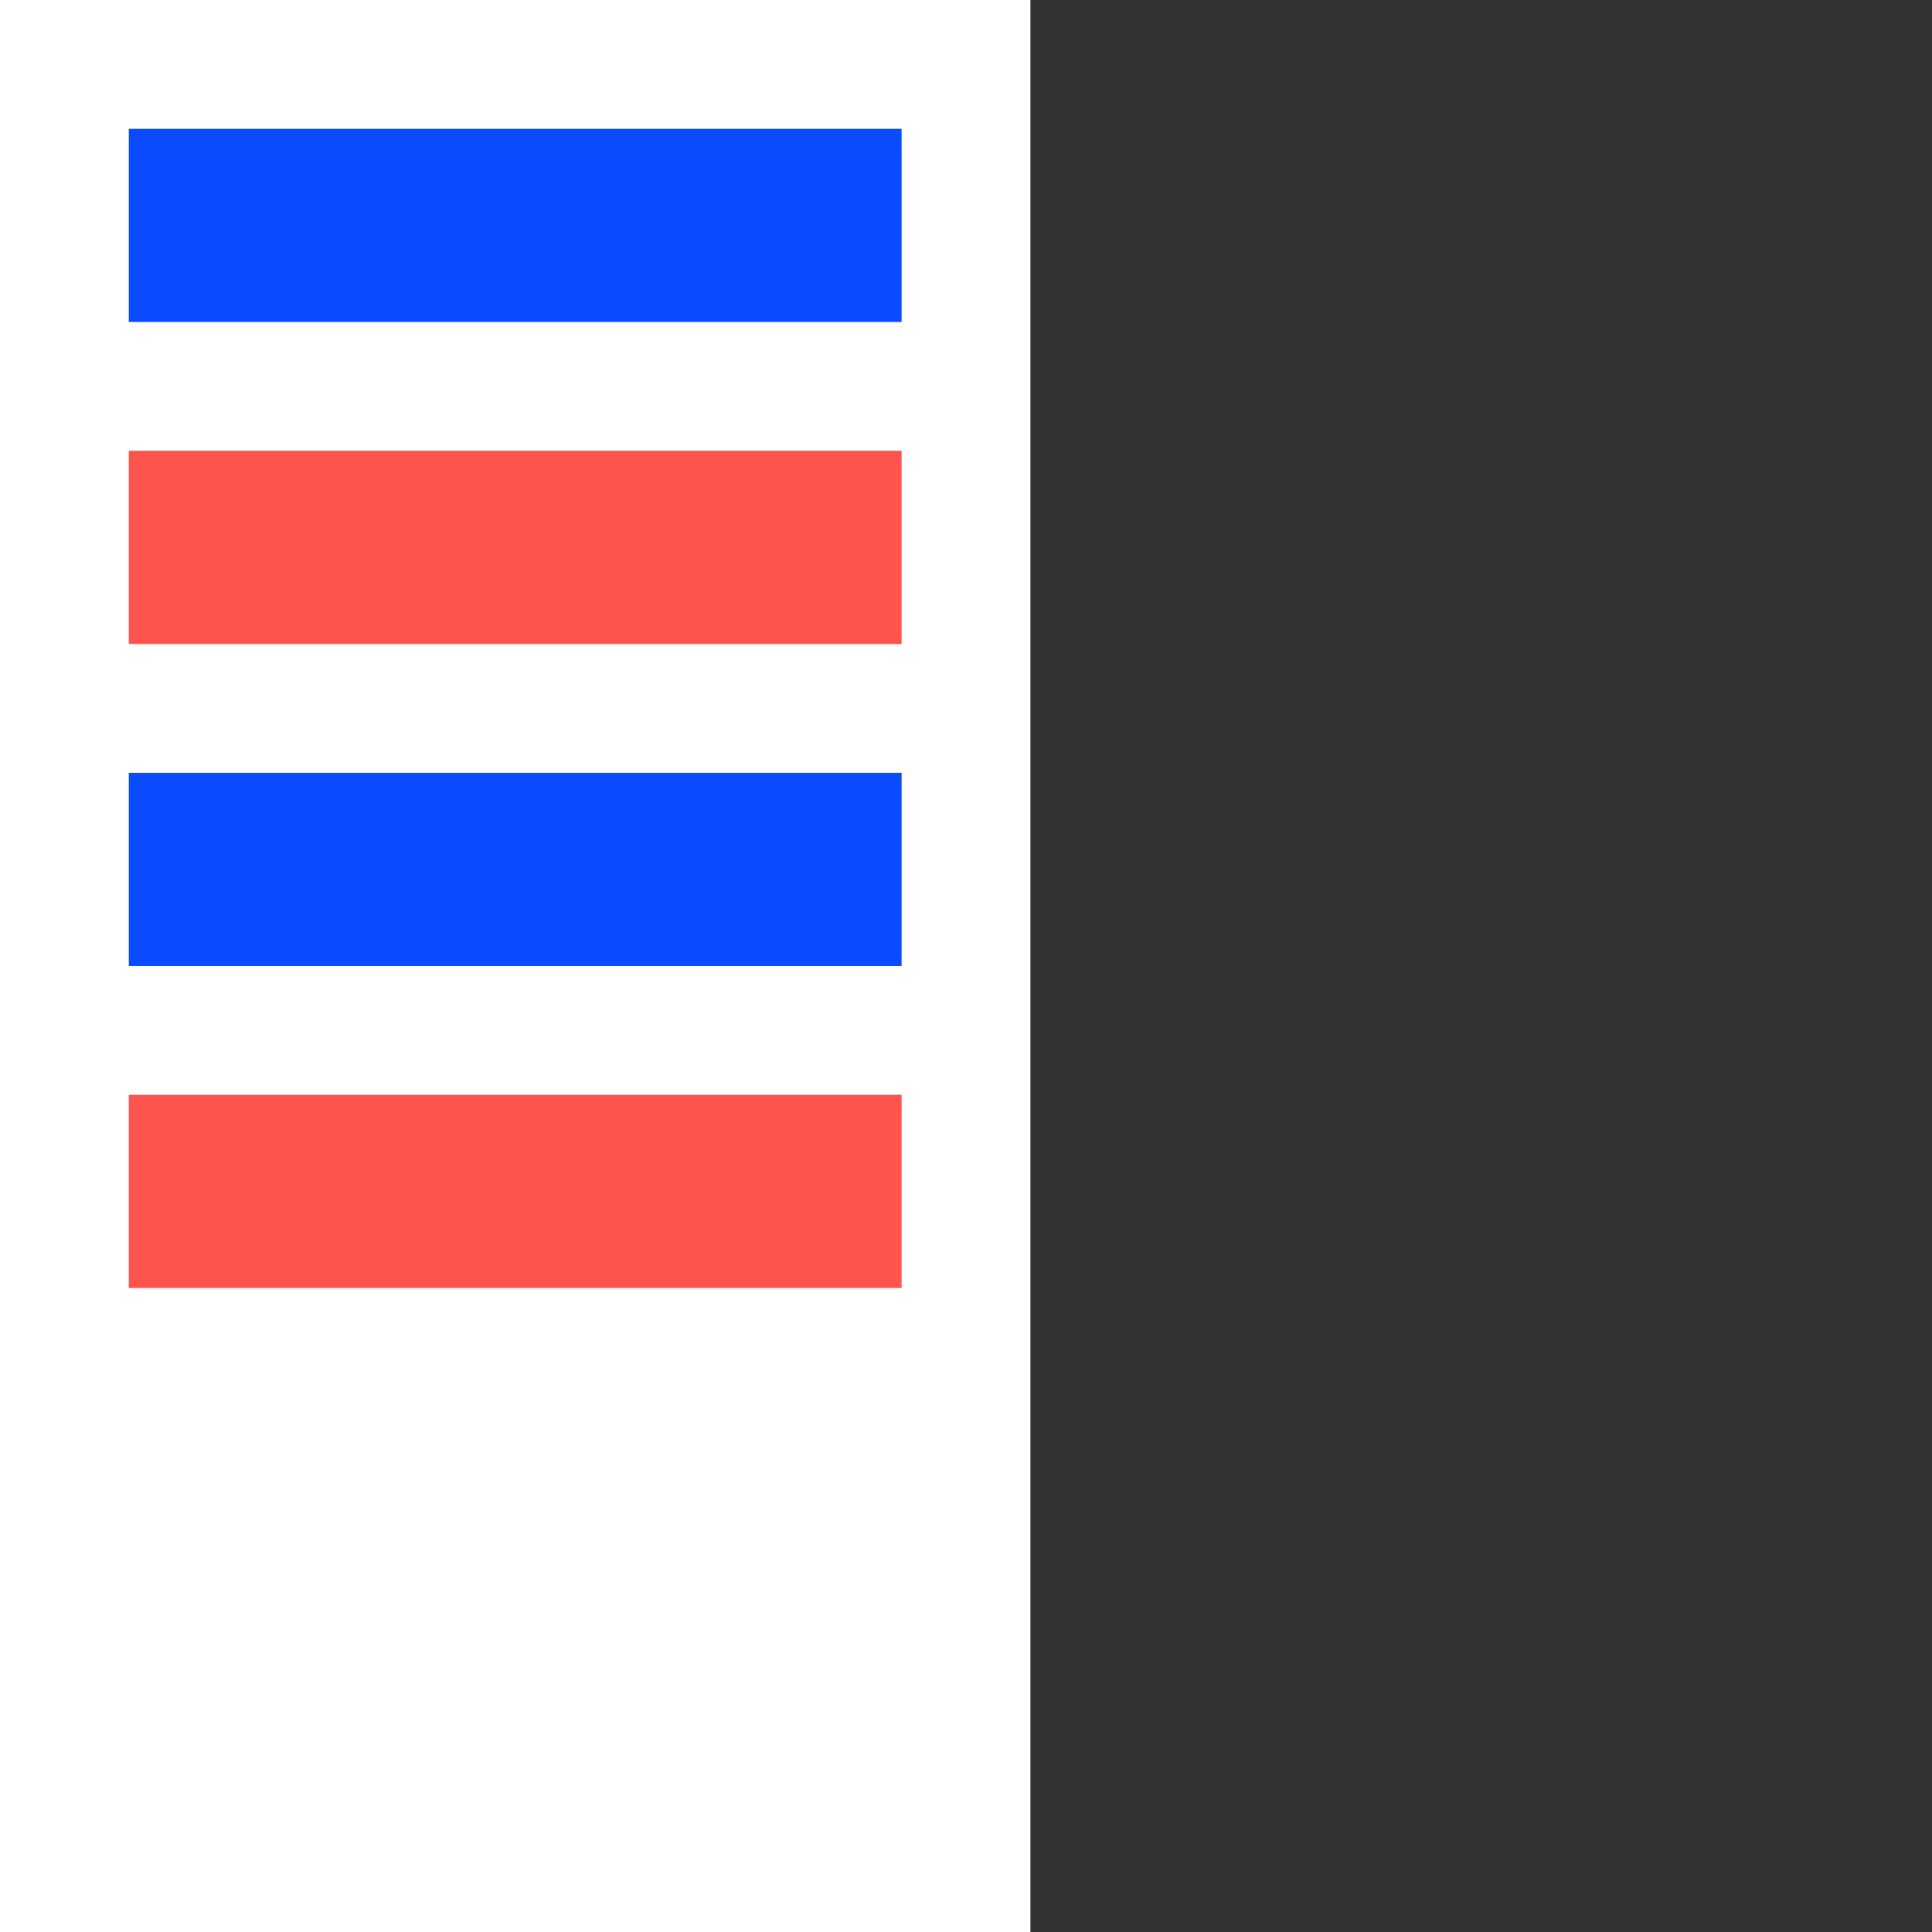<svg id="ev2IerQMYT31" xmlns="http://www.w3.org/2000/svg" xmlns:xlink="http://www.w3.org/1999/xlink" viewBox="0 0 300 300" shape-rendering="geometricPrecision" text-rendering="geometricPrecision" style="background-color:transparent">
<rect x="0" y="0" width="300" height="300" fill="#333333" stroke="none"/>
<style><![CDATA[
#ev2IerQMYT33_to {animation: ev2IerQMYT33_to__to 3500ms linear infinite normal forwards}@keyframes ev2IerQMYT33_to__to { 0% {transform: translate(81.996px,31.821px)} 14.286% {transform: translate(81.996px,31.821px);animation-timing-function: cubic-bezier(0.42,0,1,1)} 28.571% {transform: translate(211.996px,31.821px)} 85.714% {transform: translate(81.996px,31.821px)} 100% {transform: translate(81.996px,31.821px)}} #ev2IerQMYT33 {animation: ev2IerQMYT33_c_o 3500ms linear infinite normal forwards}@keyframes ev2IerQMYT33_c_o { 0% {opacity: 1} 14.286% {opacity: 1} 28.571% {opacity: 0} 85.714% {opacity: 0} 94.286% {opacity: 1} 100% {opacity: 1}} #ev2IerQMYT34_to {animation: ev2IerQMYT34_to__to 3500ms linear infinite normal forwards}@keyframes ev2IerQMYT34_to__to { 0% {transform: translate(81.996px,81.821px)} 22.857% {transform: translate(81.996px,81.821px)} 37.143% {transform: translate(211.996px,81.821px)} 85.714% {transform: translate(81.996px,81.821px)} 100% {transform: translate(81.996px,81.821px)}} #ev2IerQMYT34 {animation: ev2IerQMYT34_c_o 3500ms linear infinite normal forwards}@keyframes ev2IerQMYT34_c_o { 0% {opacity: 1} 22.857% {opacity: 1} 37.143% {opacity: 0} 85.714% {opacity: 0} 94.286% {opacity: 1} 100% {opacity: 1}} #ev2IerQMYT35_to {animation: ev2IerQMYT35_to__to 3500ms linear infinite normal forwards}@keyframes ev2IerQMYT35_to__to { 0% {transform: translate(81.996px,131.821px)} 34.286% {transform: translate(81.996px,131.821px)} 48.571% {transform: translate(211.996px,131.821px)} 85.714% {transform: translate(81.996px,131.821px)} 100% {transform: translate(81.996px,131.821px)}} #ev2IerQMYT35 {animation: ev2IerQMYT35_c_o 3500ms linear infinite normal forwards}@keyframes ev2IerQMYT35_c_o { 0% {opacity: 1} 34.286% {opacity: 1} 48.571% {opacity: 0} 85.714% {opacity: 0} 94.286% {opacity: 1} 100% {opacity: 1}} #ev2IerQMYT36_to {animation: ev2IerQMYT36_to__to 3500ms linear infinite normal forwards}@keyframes ev2IerQMYT36_to__to { 0% {transform: translate(81.996px,181.821px)} 45.714% {transform: translate(81.996px,181.821px)} 60% {transform: translate(211.996px,181.821px)} 85.714% {transform: translate(81.996px,181.821px)} 100% {transform: translate(81.996px,181.821px)}} #ev2IerQMYT36 {animation: ev2IerQMYT36_c_o 3500ms linear infinite normal forwards}@keyframes ev2IerQMYT36_c_o { 0% {opacity: 1} 45.714% {opacity: 1} 60% {opacity: 0} 85.714% {opacity: 0} 94.286% {opacity: 1} 100% {opacity: 1}}
]]></style>
<rect width="160" height="300" rx="0" ry="0" fill="#fff" stroke-width="0"/><g id="ev2IerQMYT33_to" transform="translate(81.996,31.821)"><rect id="ev2IerQMYT33" width="120" height="30" rx="0" ry="0" transform="translate(-61.996,-11.821)" fill="#0b4bff" stroke-width="0"/></g><g id="ev2IerQMYT34_to" transform="translate(81.996,81.821)"><rect id="ev2IerQMYT34" width="120" height="30" rx="0" ry="0" transform="translate(-61.996,-11.821)" fill="#ff534e" stroke-width="0"/></g><g id="ev2IerQMYT35_to" transform="translate(81.996,131.821)"><rect id="ev2IerQMYT35" width="120" height="30" rx="0" ry="0" transform="translate(-61.996,-11.821)" fill="#0b4bff" stroke-width="0"/></g><g id="ev2IerQMYT36_to" transform="translate(81.996,181.821)"><rect id="ev2IerQMYT36" width="120" height="30" rx="0" ry="0" transform="translate(-61.996,-11.821)" fill="#ff534e" stroke-width="0"/></g></svg>
